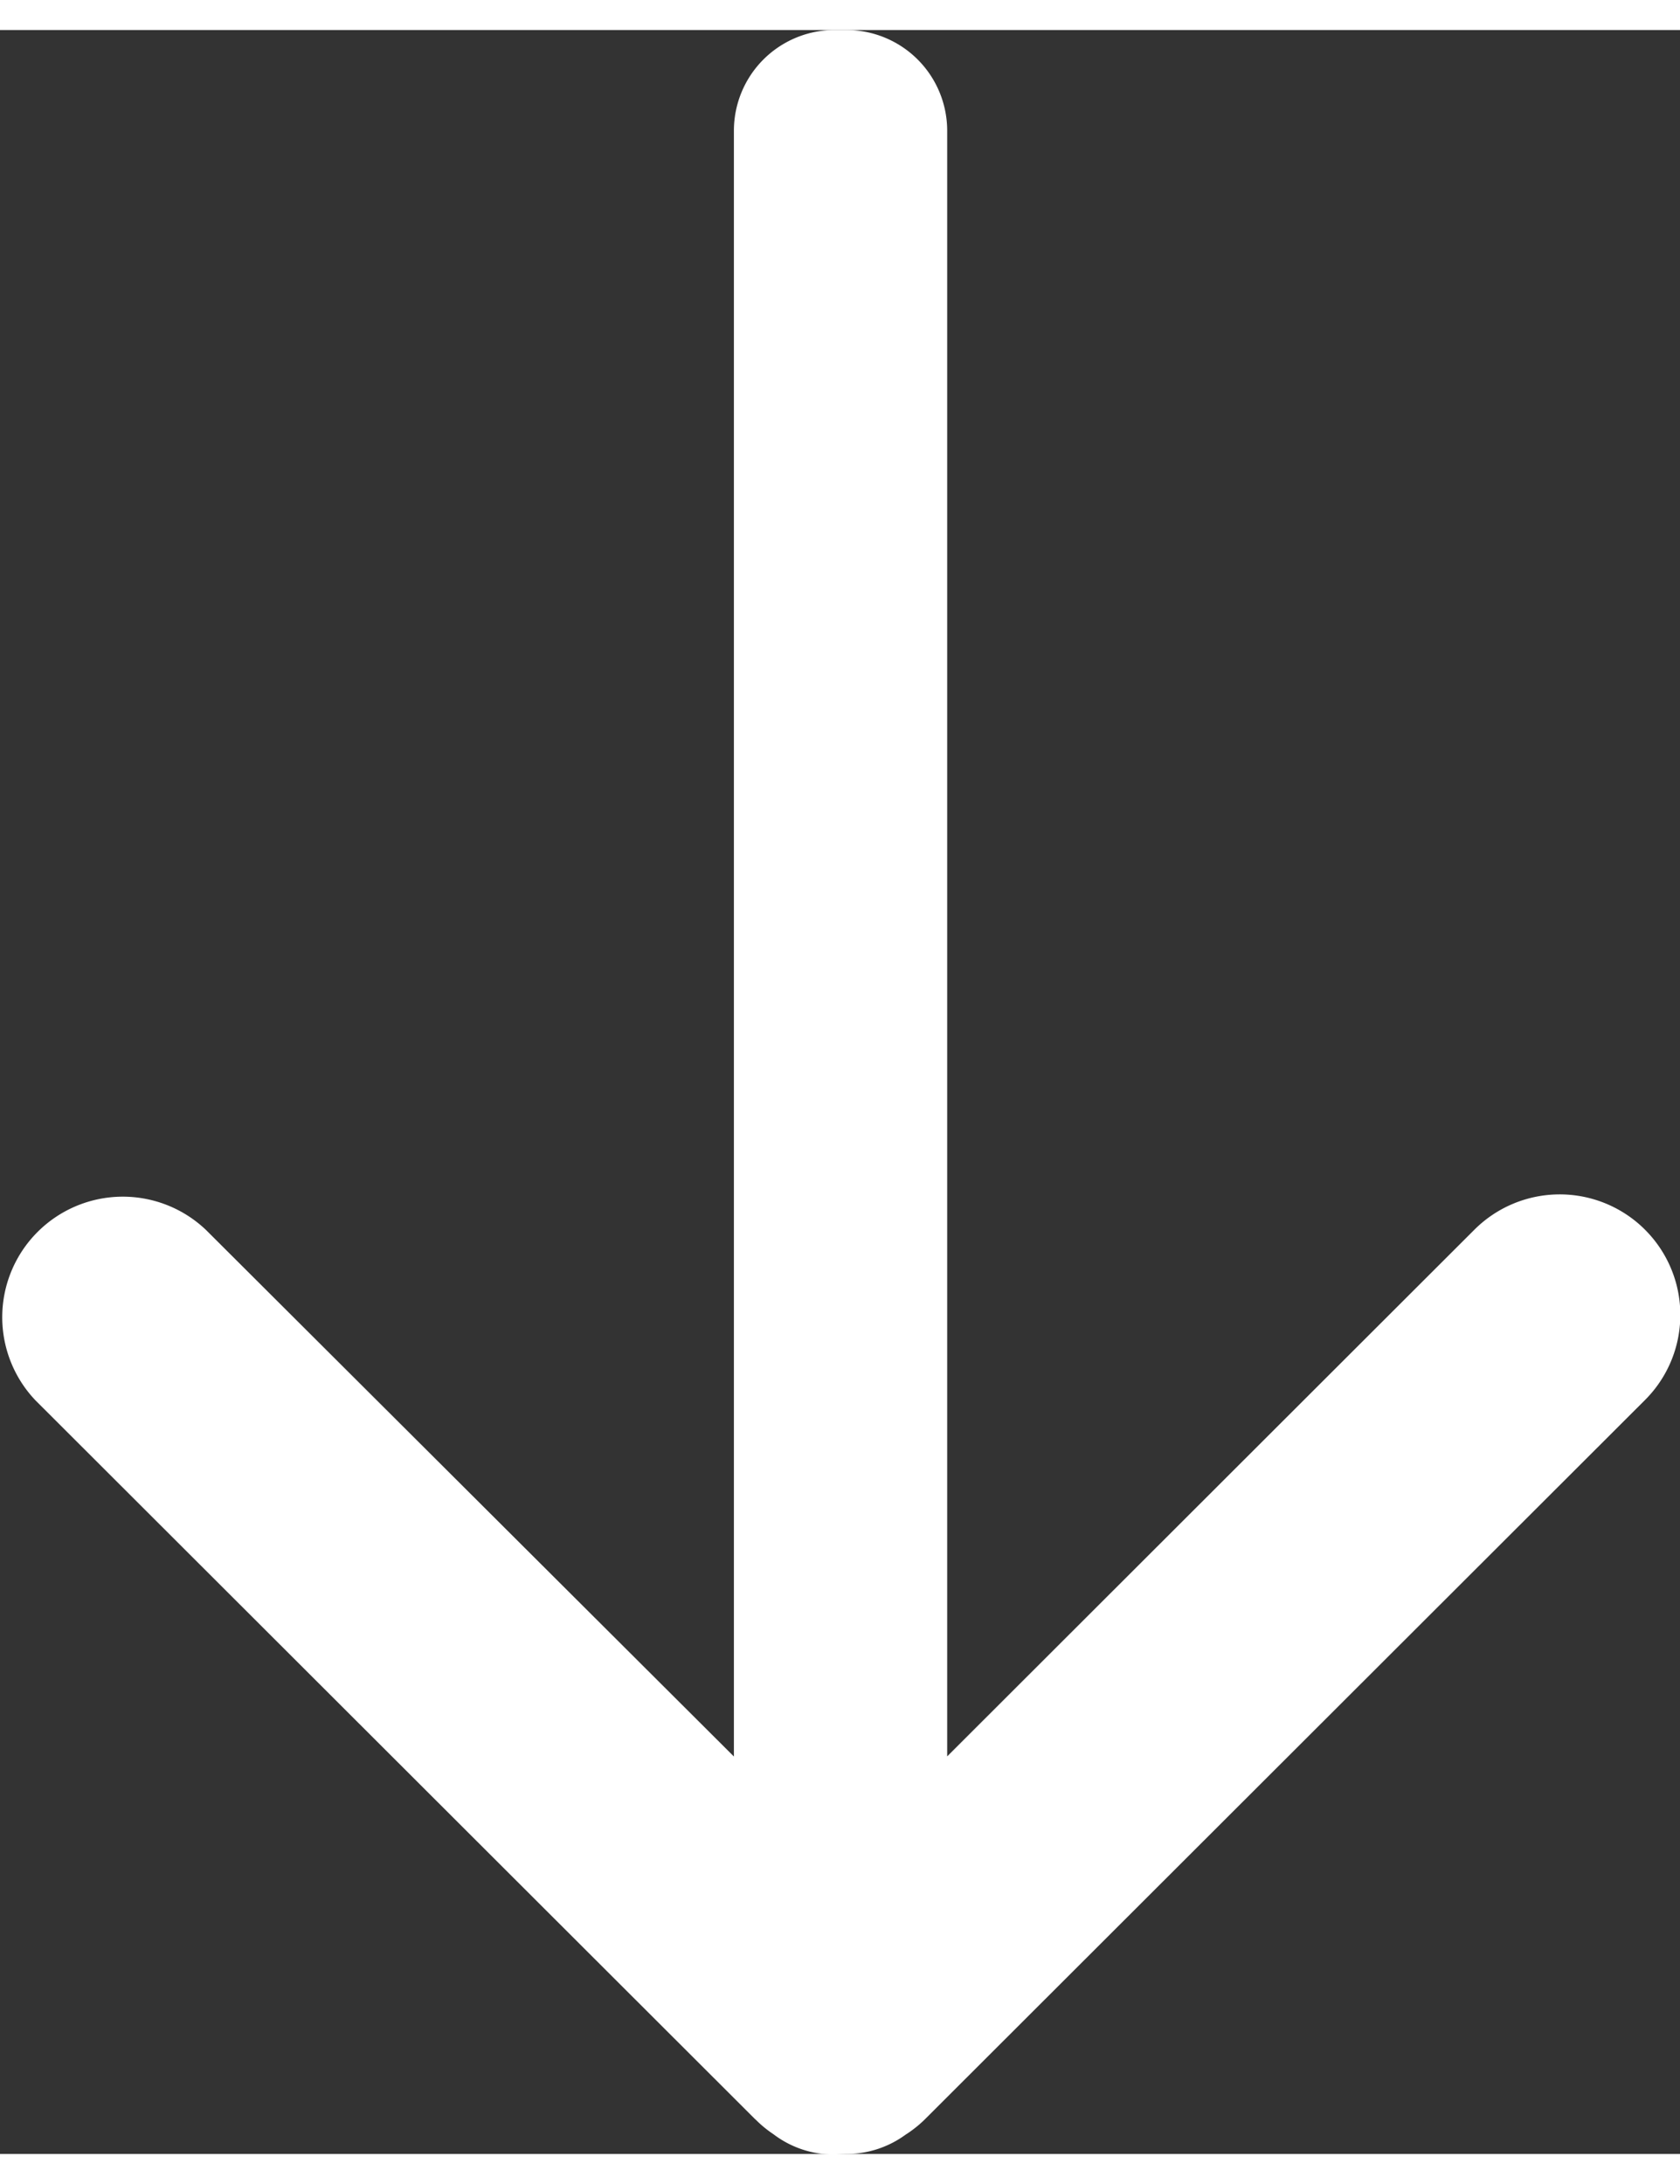 <svg id="图层_1" data-name="图层 1" xmlns="http://www.w3.org/2000/svg" viewBox="0 0 123.59 156.25" width="10" height="13"
    fill="#fff">
    <rect x="0" y="0" width="123.59" height="156.25" fill="#333333" stroke="none"/>
    <path
        d="M100.53,178.12h.12a7.37,7.37,0,0,0,4.18-1.37l.07-.05h0a8.78,8.78,0,0,0,1.36-1.07l.11-.11,52.92-52.86a8.85,8.85,0,0,0,0-12.54l-.1-.1a8.88,8.88,0,0,0-12.44.1l-38.79,38.75V29.27a7.41,7.41,0,0,0-7.41-7.4h-1a7.41,7.41,0,0,0-7.28,7.4V148.88L53.43,110.14a8.87,8.87,0,0,0-12.55,12.53L93.8,175.53l.12.11a8.31,8.31,0,0,0,1.22,1l.11.08,0,0a7.31,7.31,0,0,0,4.39,1.44Z"
        transform="translate(-38.28 -21.87)" />
</svg>